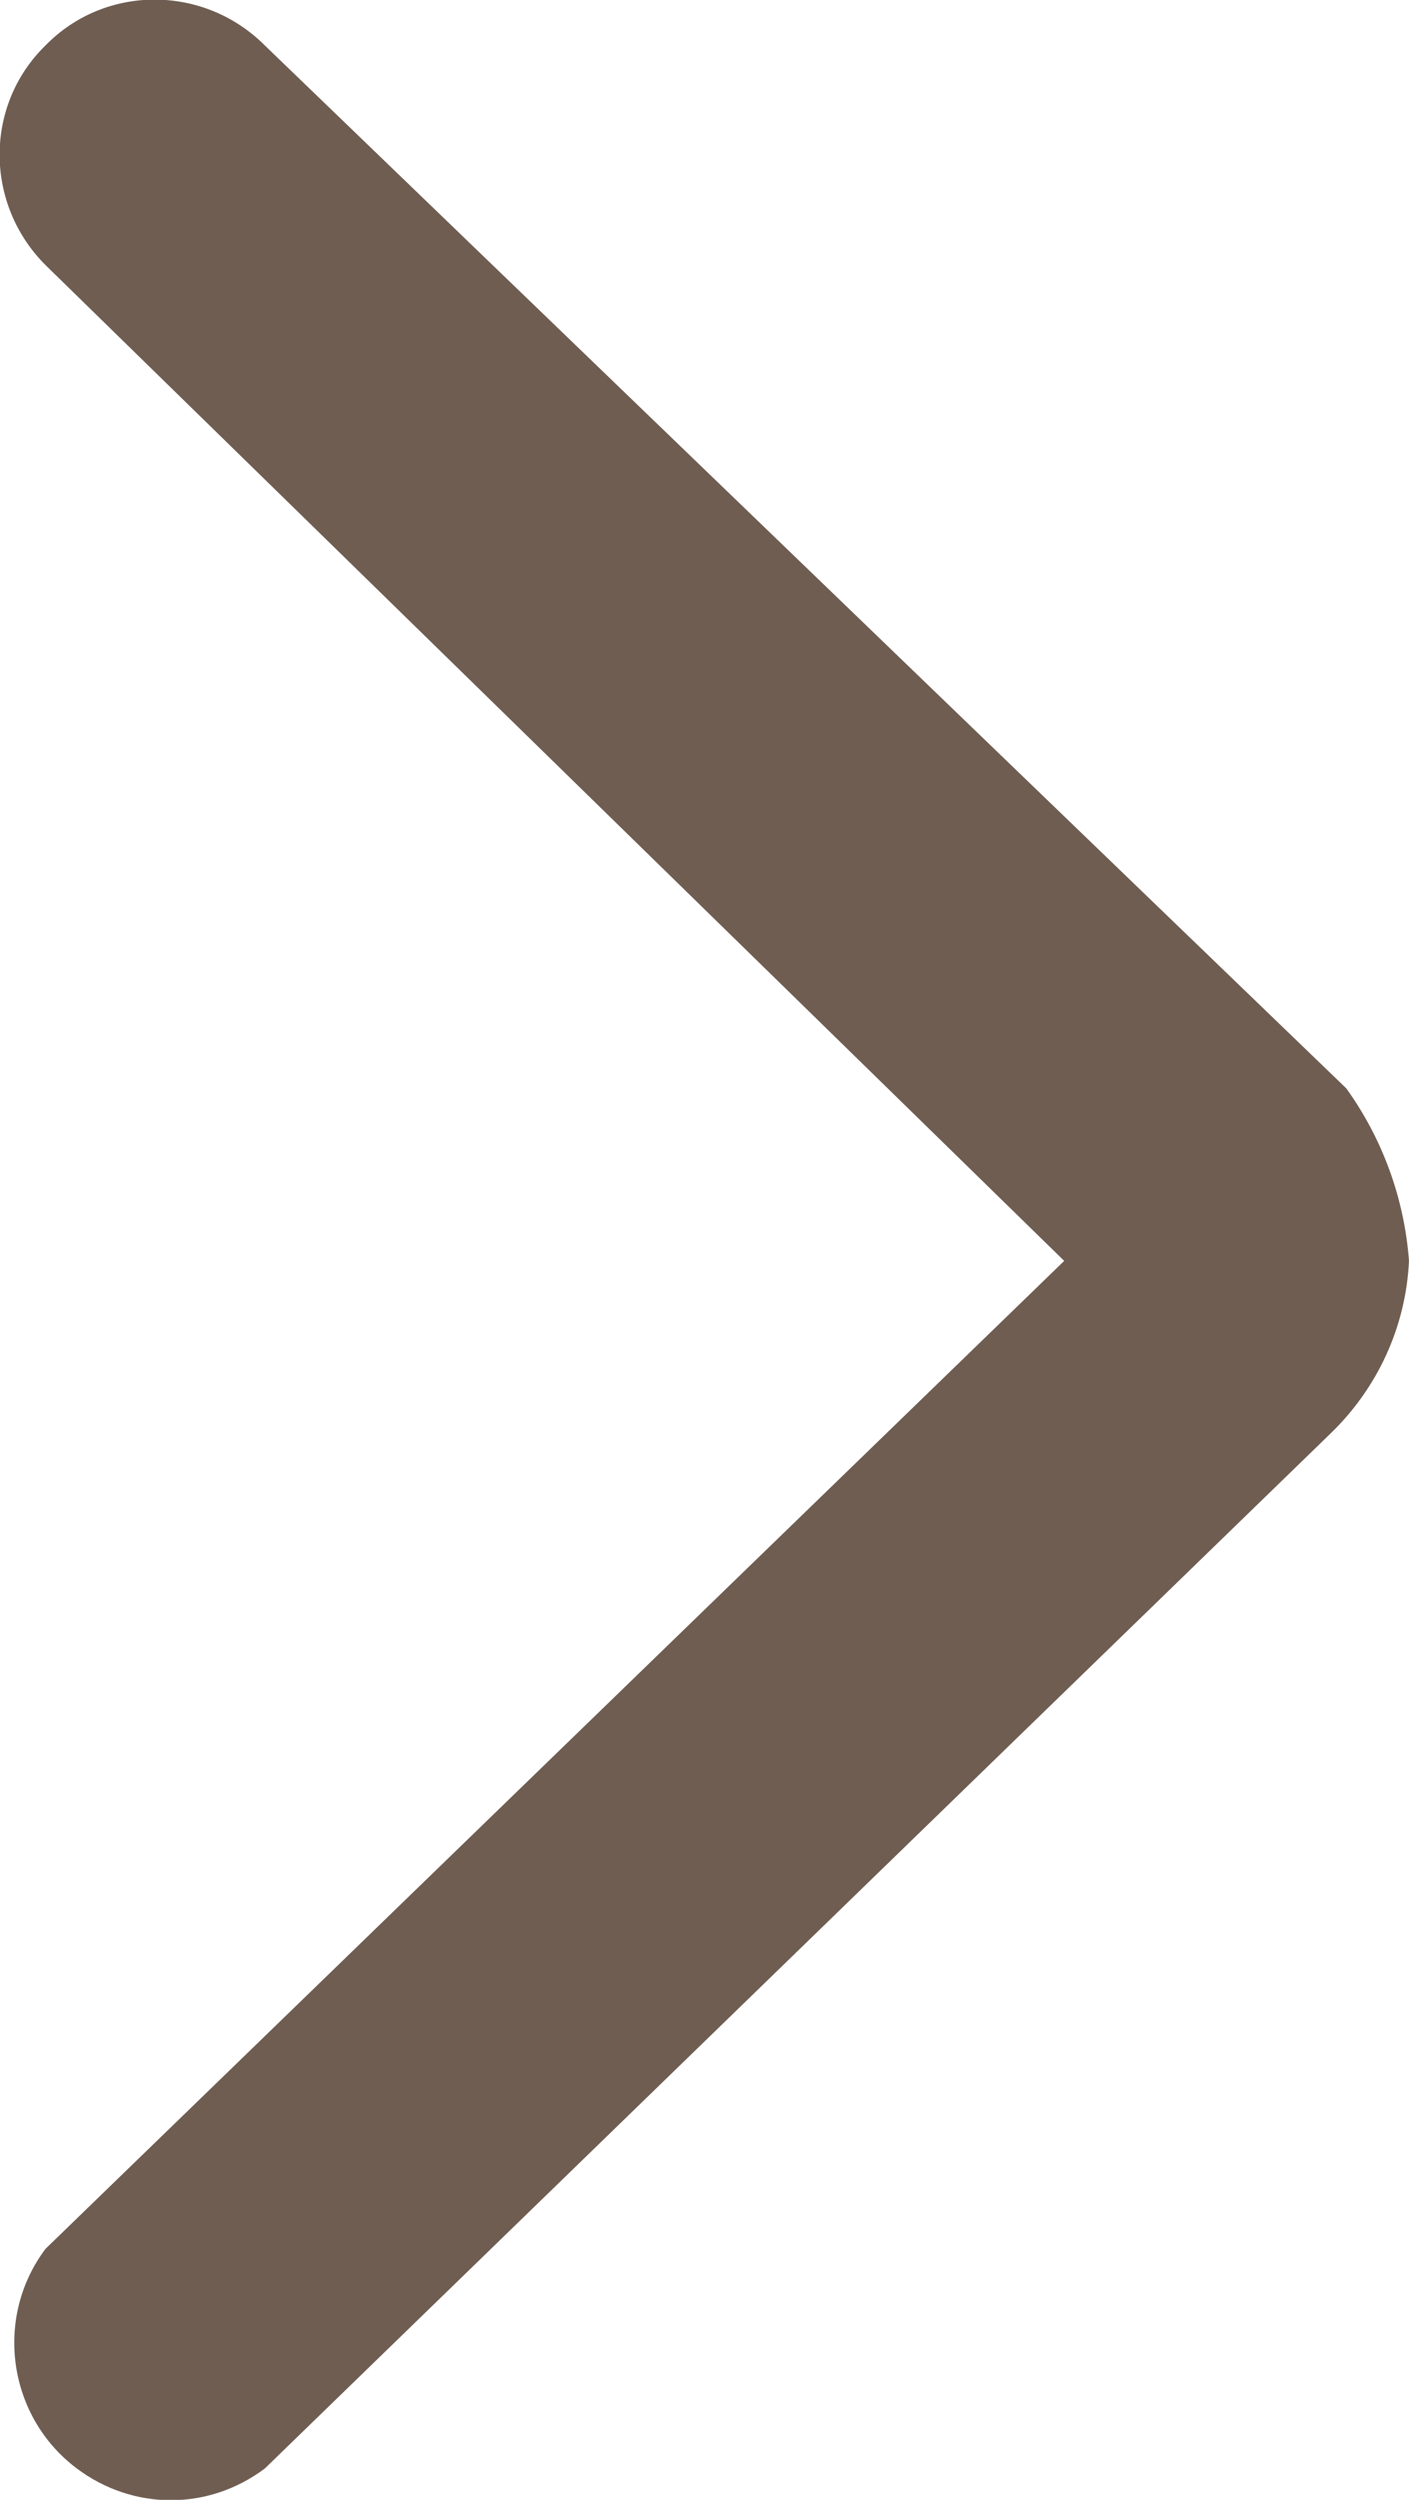 <?xml version="1.0" encoding="UTF-8"?><svg id="b" xmlns="http://www.w3.org/2000/svg" viewBox="0 0 8.99 15.94"><defs><style>.g{fill:#6f5d51;}</style></defs><g id="c"><g id="d"><g id="e"><path id="f" class="g" d="M8.99,8.04c-.03-.4-.17-.78-.4-1.1L1.69,.29C1.3-.1,.67-.1,.29,.29-.1,.67-.1,1.3,.29,1.69l6.5,6.35L.29,14.34c-.33,.44-.24,1.07,.2,1.4,.36,.27,.84,.27,1.2,0l6.8-6.6c.3-.29,.48-.68,.5-1.1Z"/></g></g></g></svg>